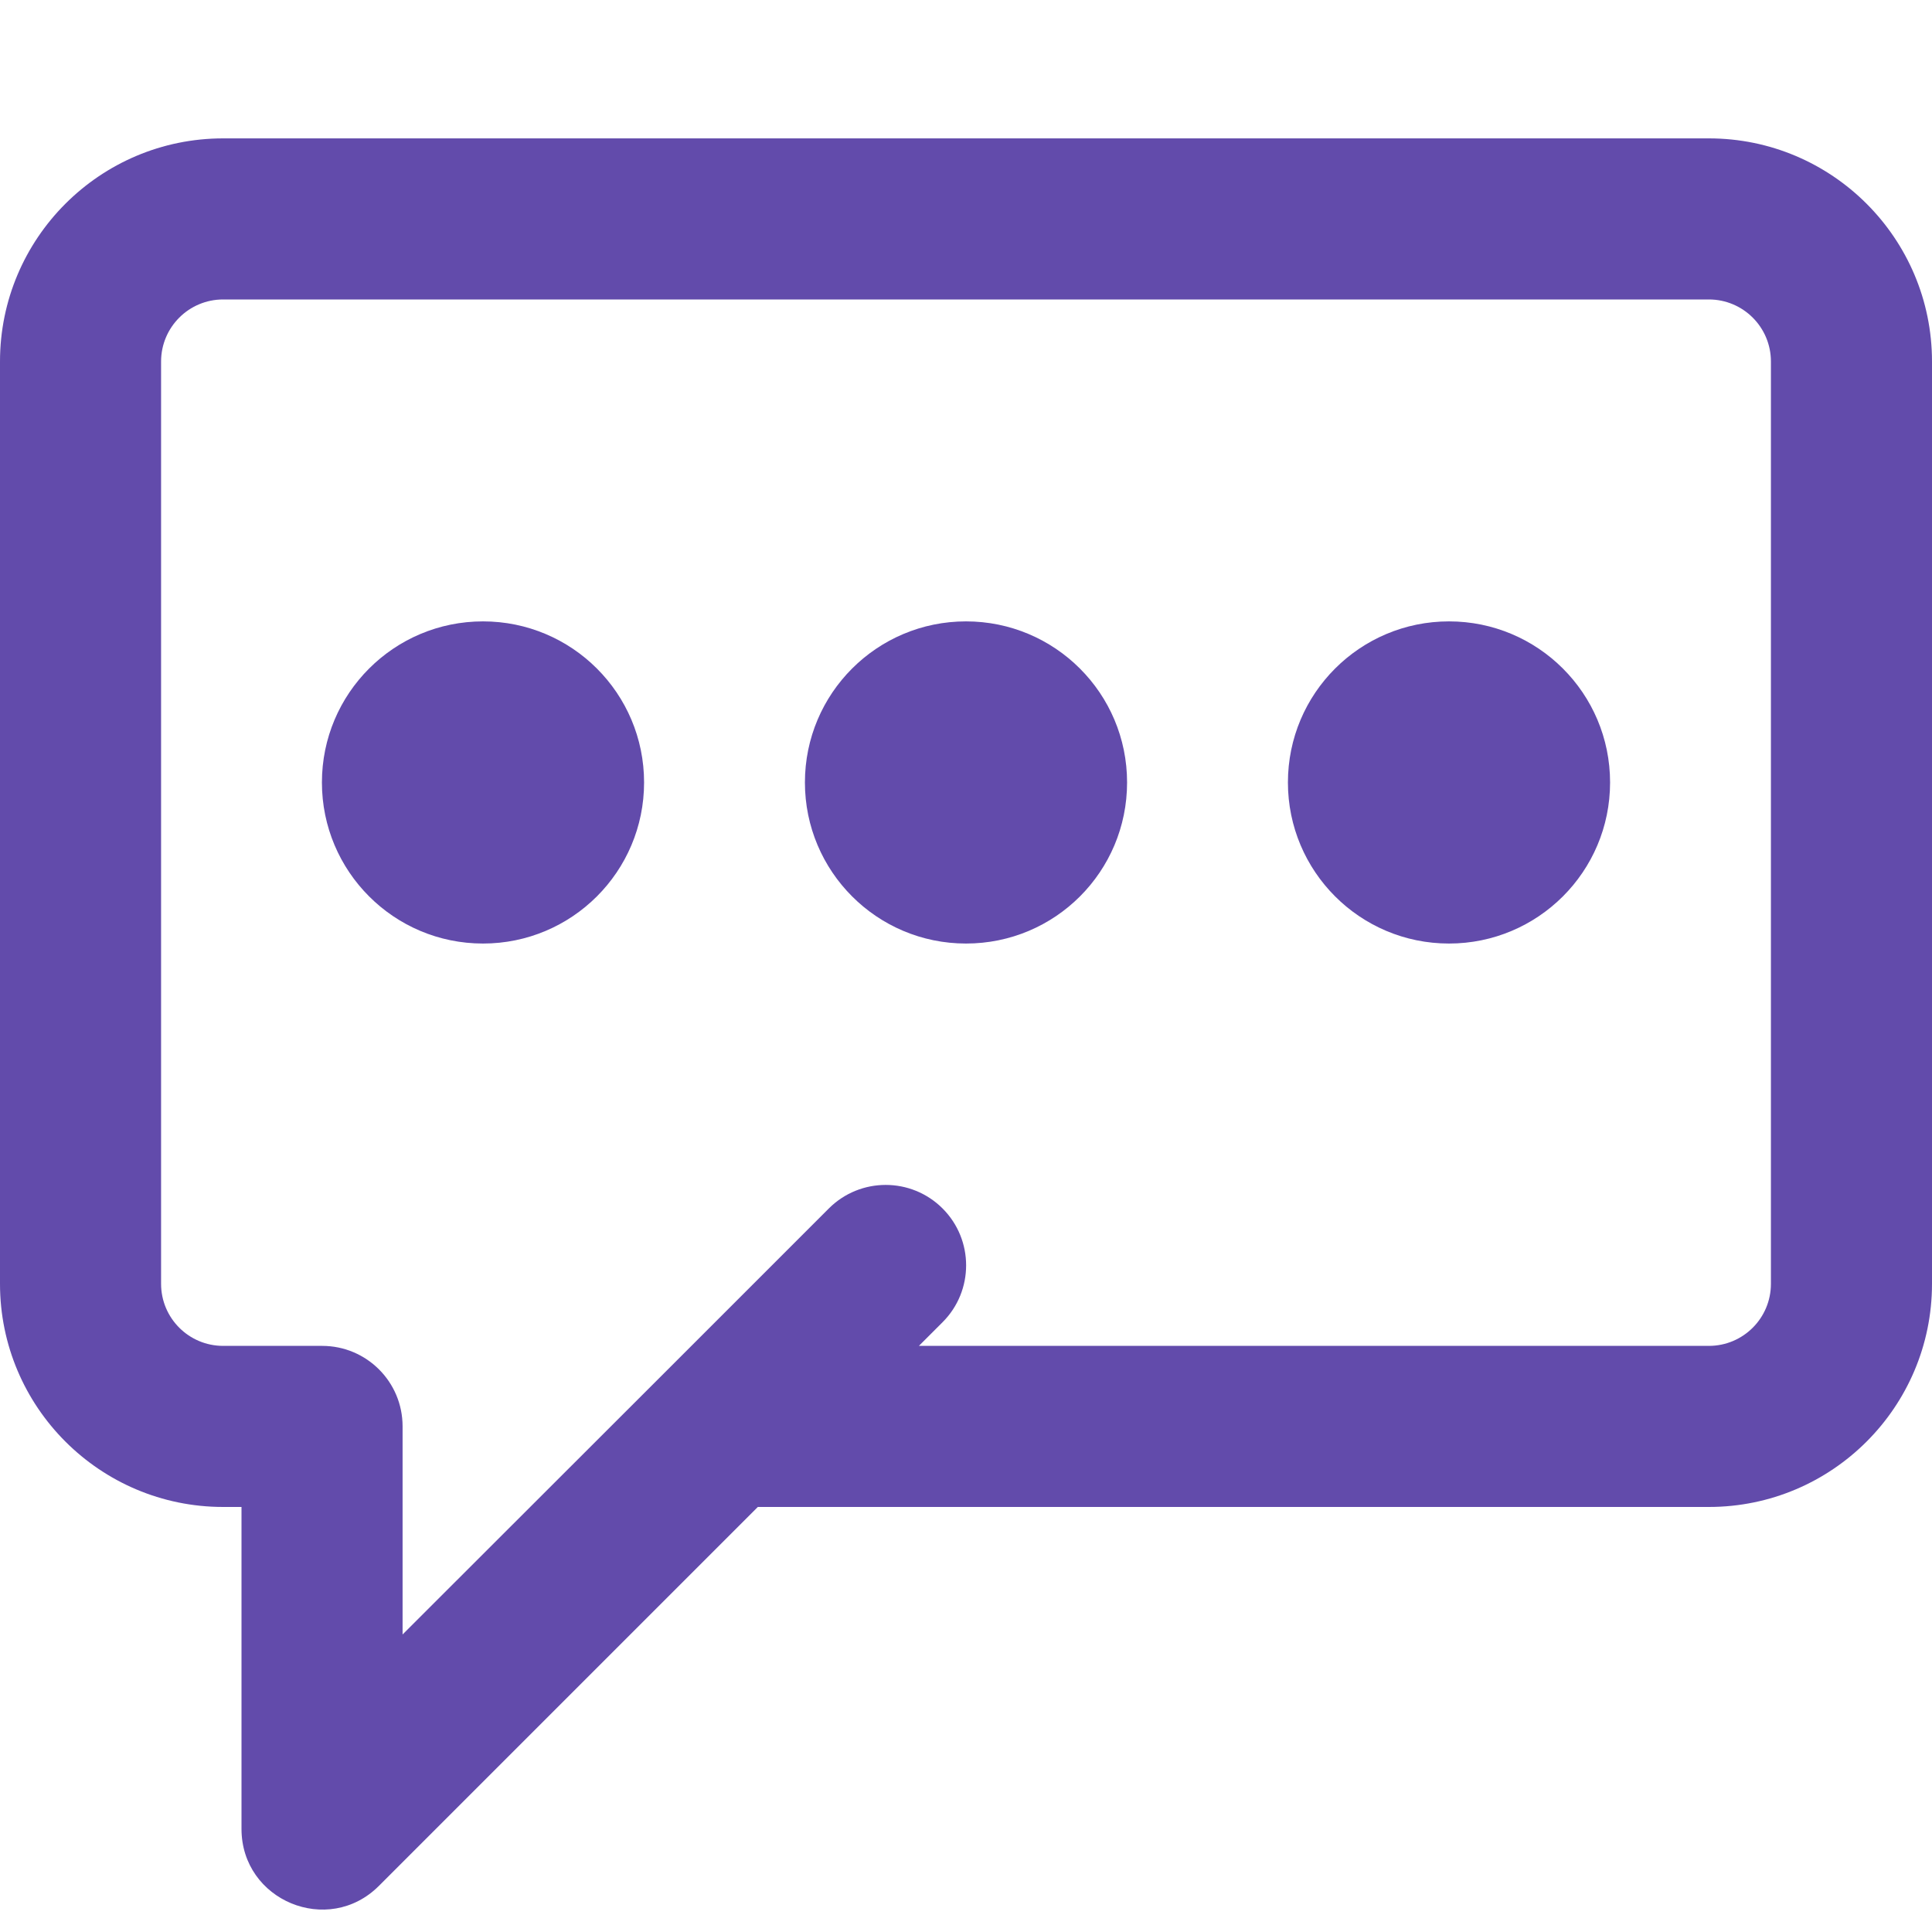 <?xml version="1.0" encoding="utf-8"?>
<!-- Generator: Adobe Illustrator 23.1.0, SVG Export Plug-In . SVG Version: 6.00 Build 0)  -->
<svg version="1.1" id="Layer_1" xmlns="http://www.w3.org/2000/svg" xmlns:xlink="http://www.w3.org/1999/xlink" x="0px" y="0px"
	 viewBox="0 0 800 800" style="enable-background:new 0 0 800 800;" xml:space="preserve">
<style type="text/css">
	.st0{fill:#624BAB;}
</style>
<g>
	<g>
		<g>
			<path class="st0" d="M707.6,57.3H92.4C41.4,57.3,0,98.7,0,149.7v381.9c0,51,41.4,92.4,92.4,92.4h7.6v133.3
				c0,29.7,35.9,44.6,56.9,23.6L313.8,624h393.8c51,0,92.4-41.4,92.4-92.4V149.7C800,98.7,758.6,57.3,707.6,57.3z M733.3,531.6
				c0,14.2-11.5,25.7-25.7,25.7H380.5l9.8-9.8c13-13,13-34.1,0-47.1c-13-13-34.1-13-47.1,0l-66.7,66.7l0,0L166.7,676.8v-86.2
				c0-18.4-14.9-33.3-33.3-33.3H92.4c-14.2,0-25.7-11.5-25.7-25.7V149.7c0-14.2,11.5-25.7,25.7-25.7h615.2
				c14.2,0,25.7,11.5,25.7,25.7V531.6z"/>
			<path class="st0" d="M200,257.3c-36.8,0-66.7,29.8-66.7,66.7c0,36.8,29.8,66.7,66.7,66.7c36.8,0,66.7-29.8,66.7-66.7
				C266.7,287.1,236.8,257.3,200,257.3z"/>
			<path class="st0" d="M400,257.3c-36.8,0-66.7,29.8-66.7,66.7c0,36.8,29.8,66.7,66.7,66.7s66.7-29.8,66.7-66.7
				S436.8,257.3,400,257.3z"/>
			<path class="st0" d="M600,257.3c-36.8,0-66.7,29.8-66.7,66.7c0,36.8,29.8,66.7,66.7,66.7c36.8,0,66.7-29.8,66.7-66.7
				S636.8,257.3,600,257.3z"/>
		</g>
	</g>
</g>
</svg>
